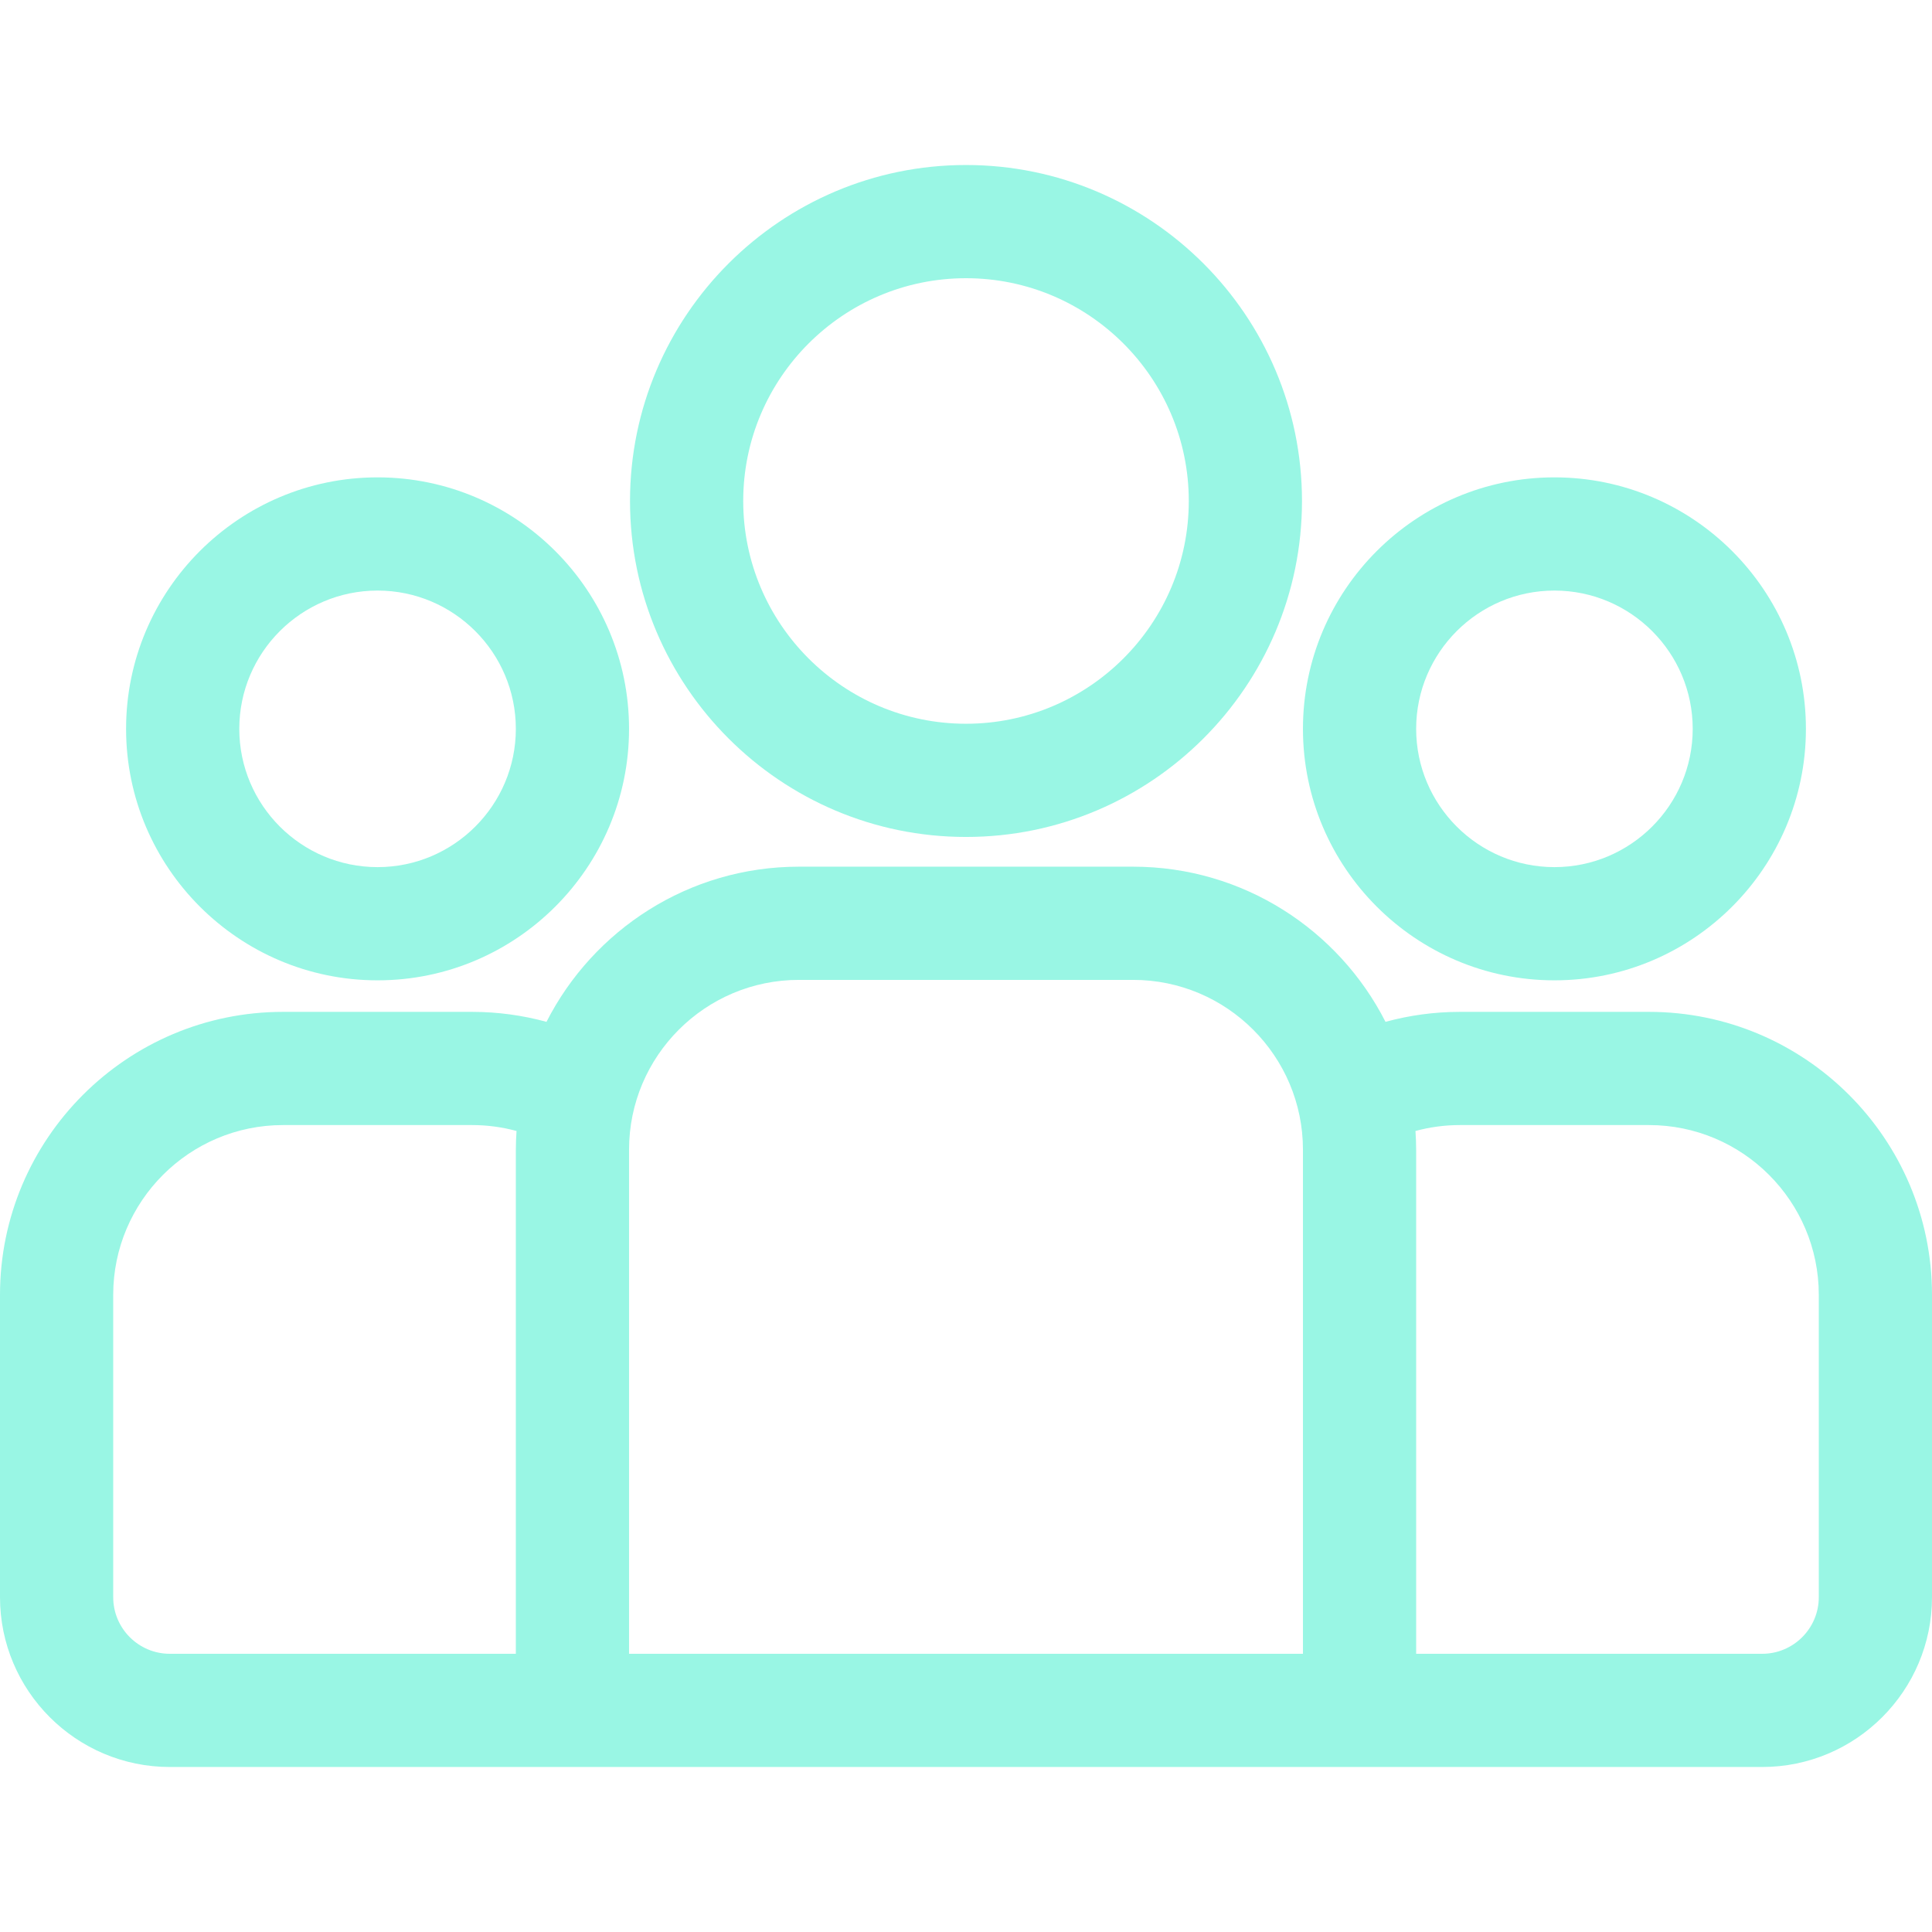 <svg width="96" height="96" viewBox="0 0 96 96" fill="none" xmlns="http://www.w3.org/2000/svg">
<path d="M81.938 50.279H72.54C71.261 50.279 70.023 50.453 68.845 50.775C66.52 46.205 61.774 43.065 56.305 43.065H39.695C34.226 43.065 29.48 46.205 27.155 50.775C25.977 50.453 24.739 50.279 23.46 50.279H14.062C6.308 50.279 0 56.587 0 64.341V79.363C0 84.016 3.785 87.801 8.438 87.801H87.562C92.215 87.801 96 84.016 96 79.363V64.341C96 56.587 89.692 50.279 81.938 50.279ZM25.632 57.128V82.176H8.438C6.887 82.176 5.625 80.914 5.625 79.363V64.341C5.625 59.689 9.41 55.904 14.062 55.904H23.46C24.223 55.904 24.962 56.007 25.666 56.198C25.646 56.506 25.632 56.816 25.632 57.128ZM64.743 82.176H31.257V57.128C31.257 52.475 35.042 48.69 39.695 48.69H56.305C60.958 48.69 64.743 52.475 64.743 57.128V82.176ZM90.375 79.363C90.375 80.914 89.113 82.176 87.562 82.176H70.368V57.128C70.368 56.815 70.354 56.506 70.334 56.198C71.038 56.007 71.777 55.904 72.54 55.904H81.938C86.59 55.904 90.375 59.689 90.375 64.341V79.363Z" fill="#99F6E4"/>
<path d="M18.761 23.72C11.871 23.72 6.265 29.325 6.265 36.216C6.265 43.106 11.871 48.712 18.761 48.712C25.651 48.712 31.257 43.106 31.257 36.216C31.257 29.325 25.652 23.72 18.761 23.72ZM18.761 43.087C14.972 43.087 11.89 40.004 11.89 36.216C11.89 32.427 14.972 29.345 18.761 29.345C22.55 29.345 25.632 32.427 25.632 36.216C25.632 40.004 22.55 43.087 18.761 43.087Z" fill="#99F6E4"/>
<path d="M48 8.199C38.794 8.199 31.305 15.688 31.305 24.894C31.305 34.099 38.794 41.588 48 41.588C57.206 41.588 64.695 34.099 64.695 24.894C64.695 15.688 57.206 8.199 48 8.199ZM48 35.963C41.896 35.963 36.93 30.998 36.93 24.894C36.93 18.79 41.896 13.824 48 13.824C54.104 13.824 59.07 18.79 59.07 24.894C59.07 30.998 54.104 35.963 48 35.963Z" fill="#99F6E4"/>
<path d="M77.239 23.72C70.349 23.72 64.743 29.325 64.743 36.216C64.743 43.106 70.349 48.712 77.239 48.712C84.129 48.712 89.735 43.106 89.735 36.216C89.735 29.325 84.129 23.72 77.239 23.72ZM77.239 43.087C73.45 43.087 70.368 40.004 70.368 36.216C70.368 32.427 73.45 29.345 77.239 29.345C81.028 29.345 84.11 32.427 84.11 36.216C84.11 40.004 81.028 43.087 77.239 43.087Z" fill="#99F6E4"/>
</svg>
